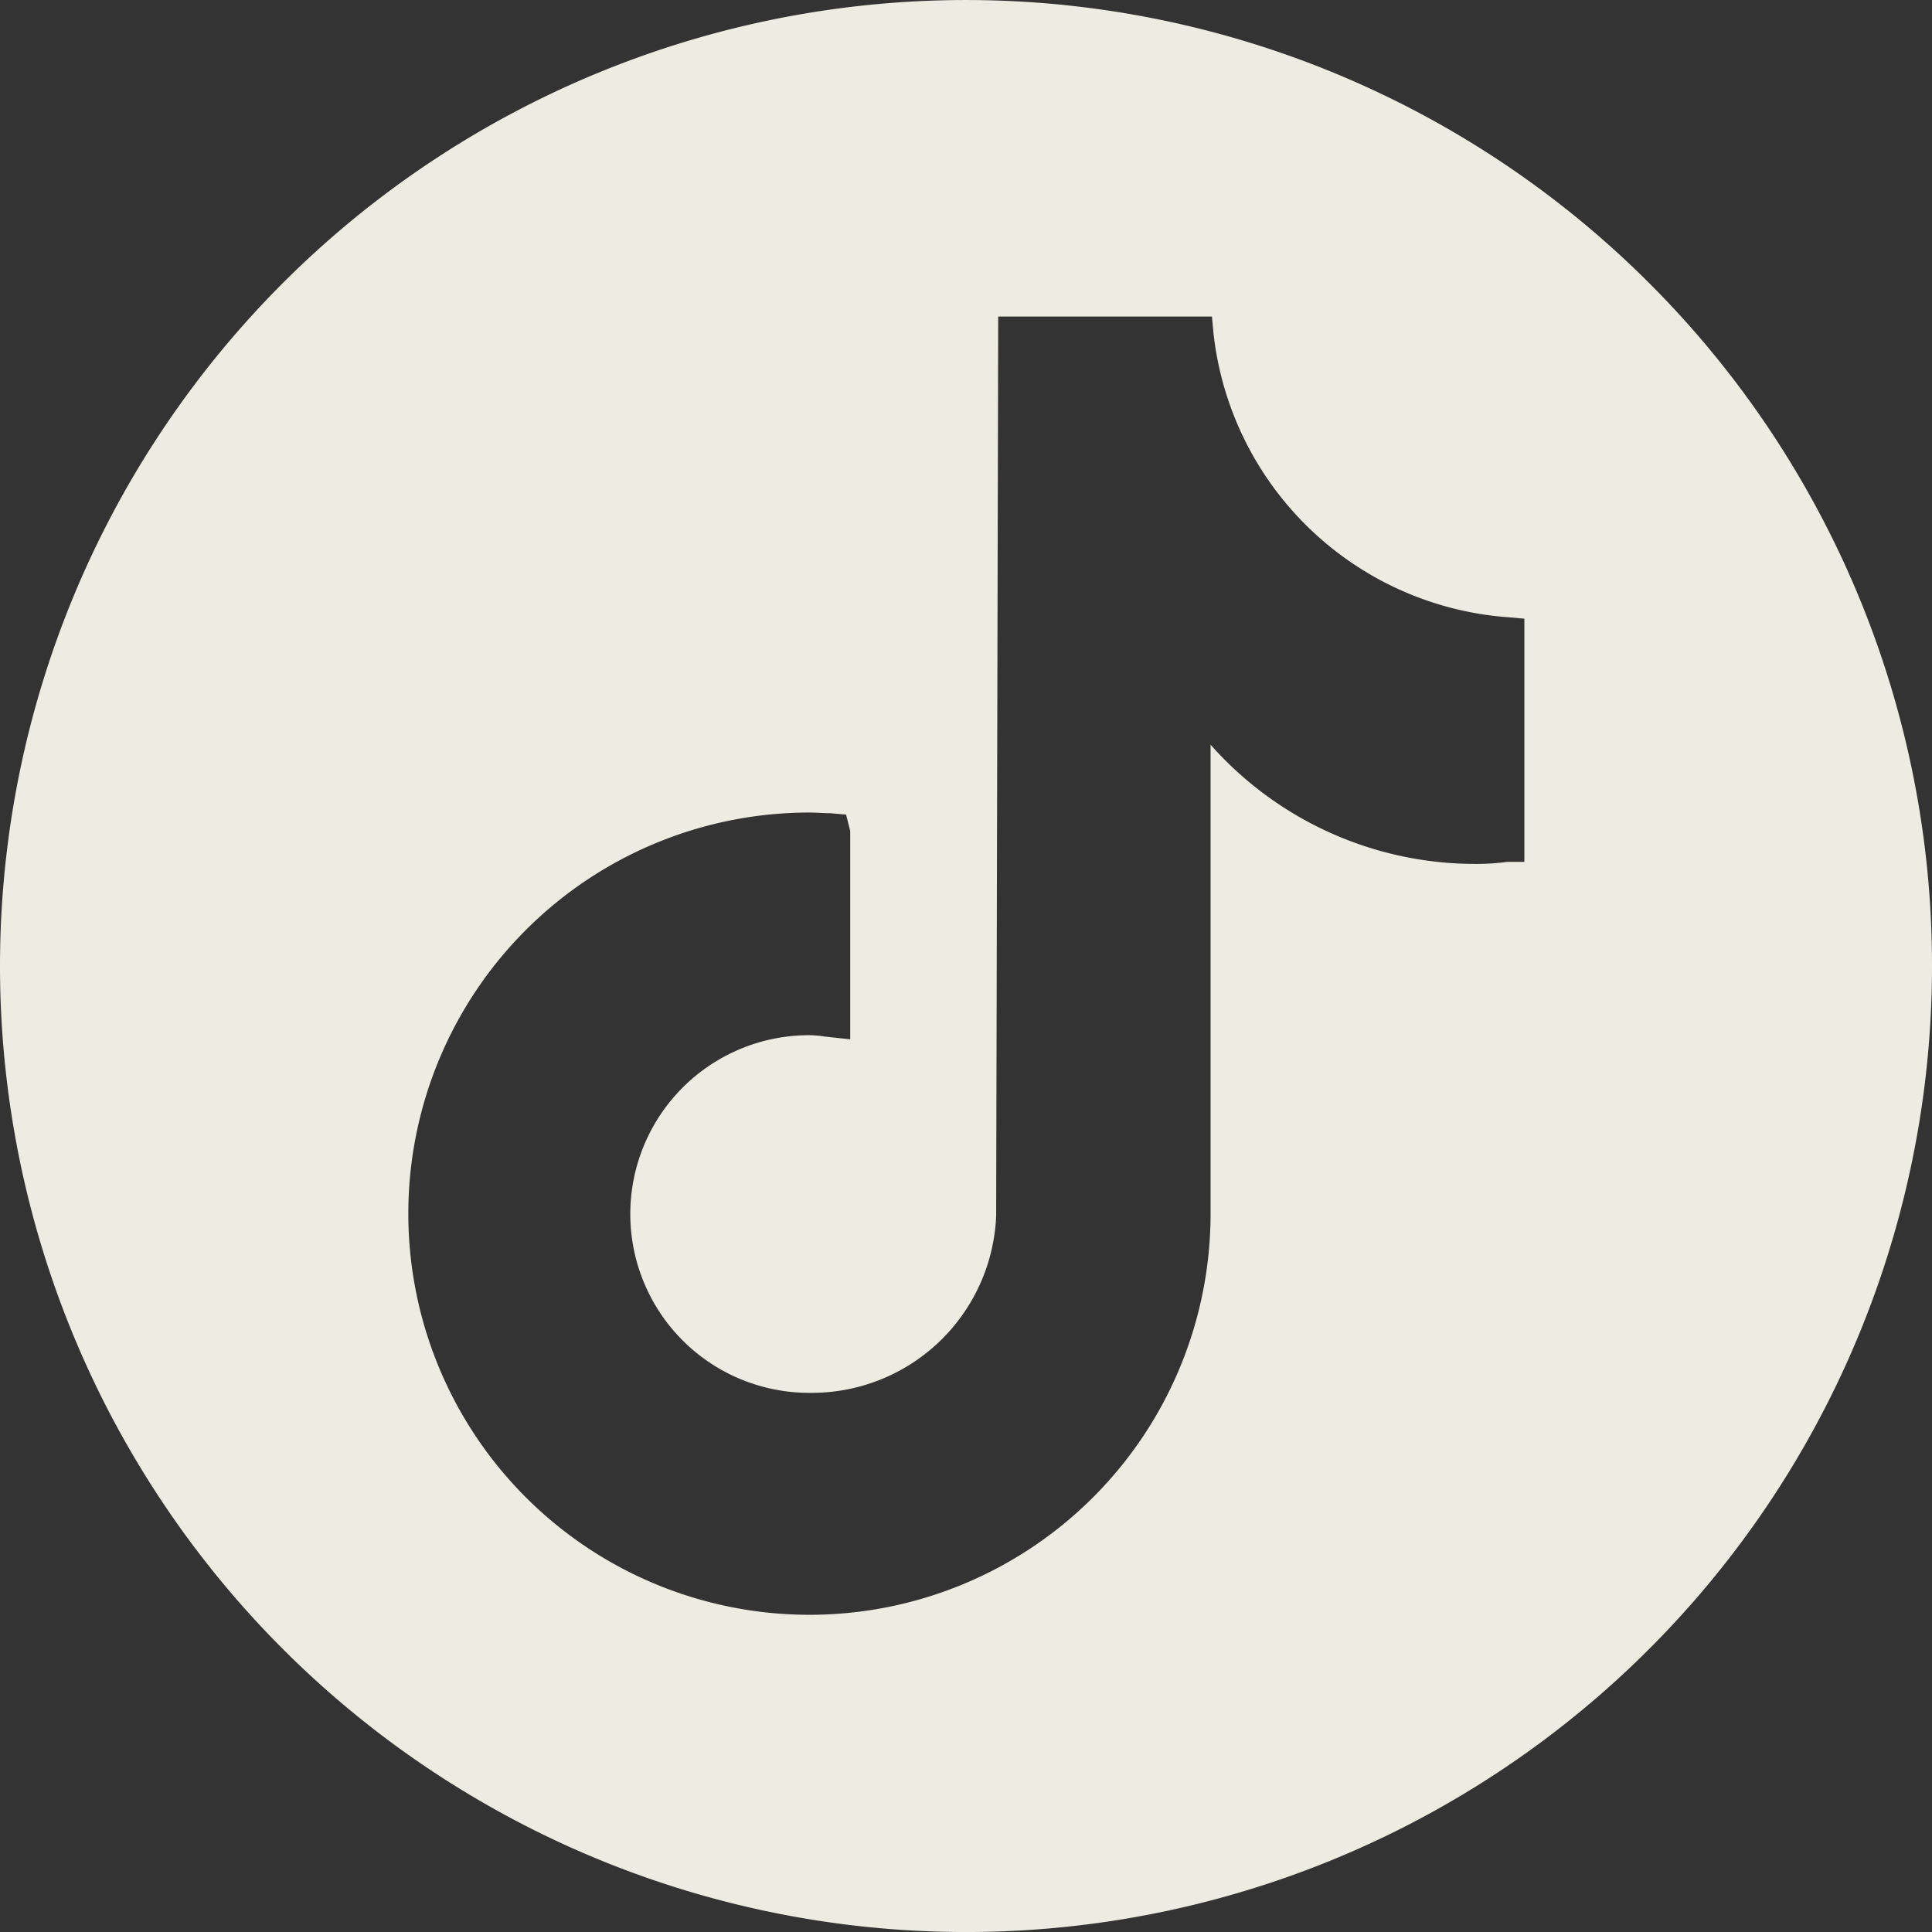 <svg xmlns="http://www.w3.org/2000/svg" width="28.2" height="28.2" viewBox="0 0 28.2 28.2">
    <rect x="0" y="0" width="28.2" height="28.2" fill="#333333" stroke="none"/>
    <defs>
        <clipPath id="4k25ngi4oa">
            <path data-name="Rectangle 1967" style="fill:none" d="M0 0h28.2v28.2H0z"/>
        </clipPath>
    </defs>
    <g data-name="Group 834" style="clip-path:url(#4k25ngi4oa)">
        <path data-name="Path 284" d="M24.07 4.13a14.1 14.1 0 1 0 4.13 9.97 14.066 14.066 0 0 0-4.13-9.97m-1.82 8.45H22a3.333 3.333 0 0 1-.46.03 5.161 5.161 0 0 1-3.87-1.74v6.85a5.855 5.855 0 1 1-5.86-5.86c.11 0 .21.01.31.01l.23.02.06.24v3.04l-.37-.04a1.641 1.641 0 0 0-.23-.02 2.61 2.61 0 1 0 0 5.22 2.693 2.693 0 0 0 2.73-2.58l.03-13.13h3.12l.02.22a4.669 4.669 0 0 0 4.31 4.17l.23.02z" style="fill:#EDECE2"/>
    </g>
</svg>
